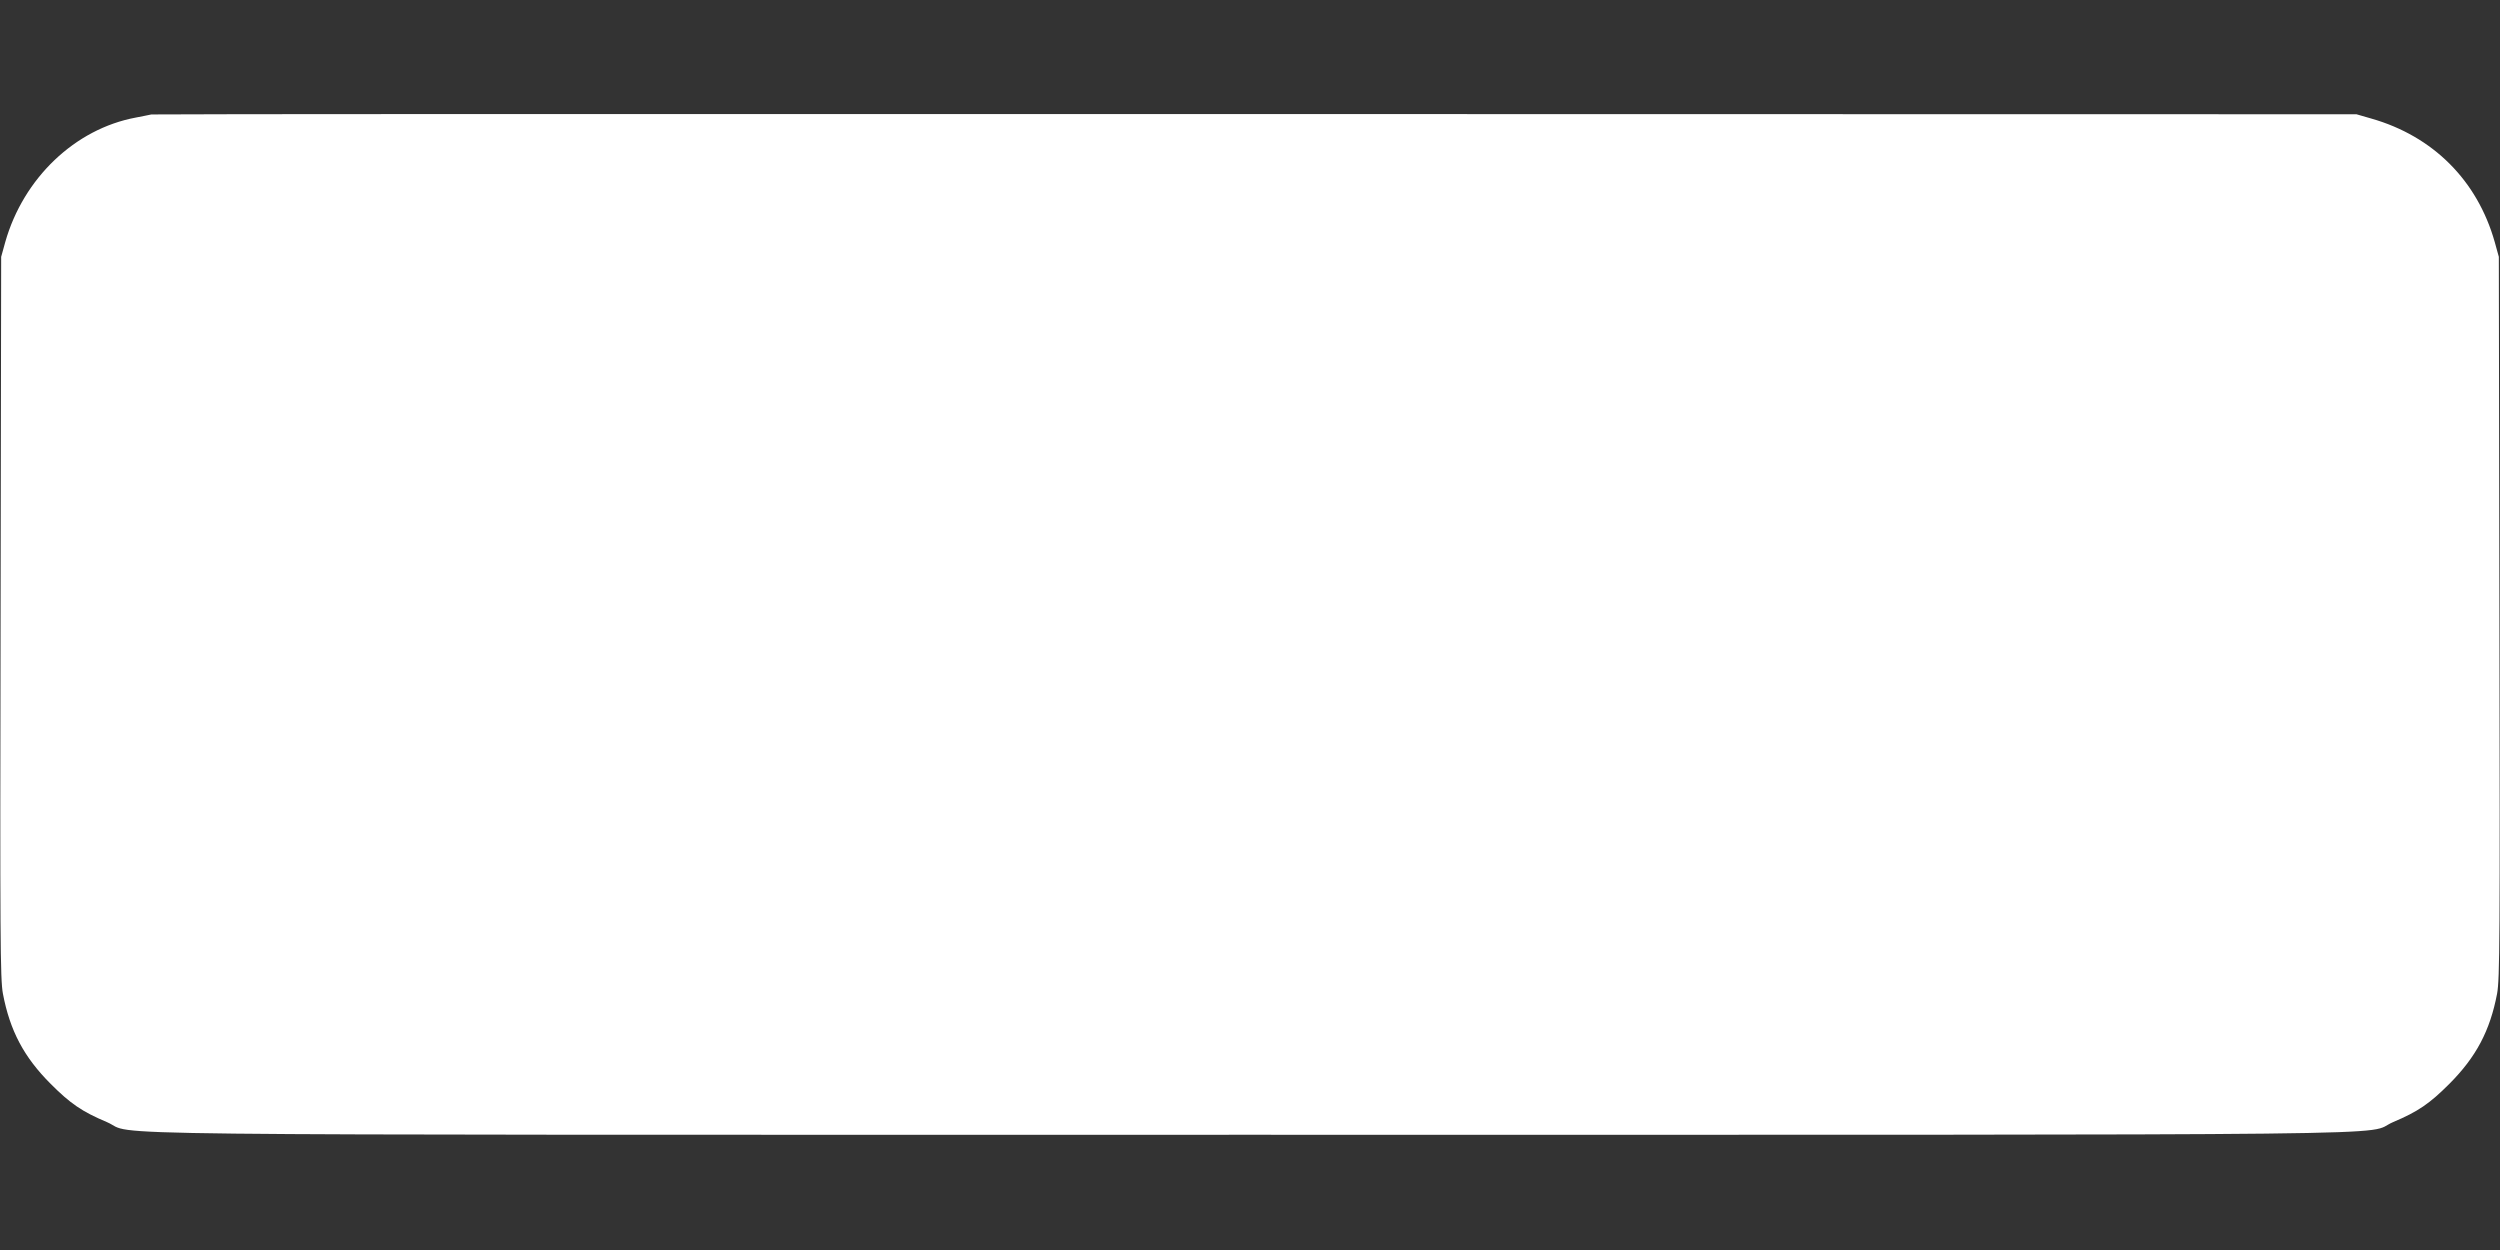 <?xml version="1.0" standalone="no"?>
<!DOCTYPE svg PUBLIC "-//W3C//DTD SVG 20010904//EN"
 "http://www.w3.org/TR/2001/REC-SVG-20010904/DTD/svg10.dtd">
<svg version="1.0" xmlns="http://www.w3.org/2000/svg"
 width="1280pt" height="640pt" viewBox="0 0 1280 640"
 preserveAspectRatio="xMidYMid meet">
<rect x="0" y="0" width="1280" height="640" fill="#333333" stroke="none"/>
<g transform="translate(0,640) scale(0.1,-0.1)"
fill="#ffffff" stroke="none">
<path d="M775 5814 c-11 -3 -47 -9 -80 -16 -311 -58 -575 -310 -668 -637 l-21
-76 -3 -1845 c-3 -1641 -2 -1854 12 -1928 36 -189 107 -324 245 -462 100 -100
159 -141 287 -195 165 -71 -376 -65 5853 -65 6229 0 5688 -6 5853 65 128 54
187 95 287 195 138 138 209 273 245 462 14 74 15 287 12 1928 l-3 1845 -21 76
c-89 315 -316 542 -632 632 l-76 22 -5635 1 c-3099 1 -5644 0 -5655 -2z"/>
</g>
</svg>

